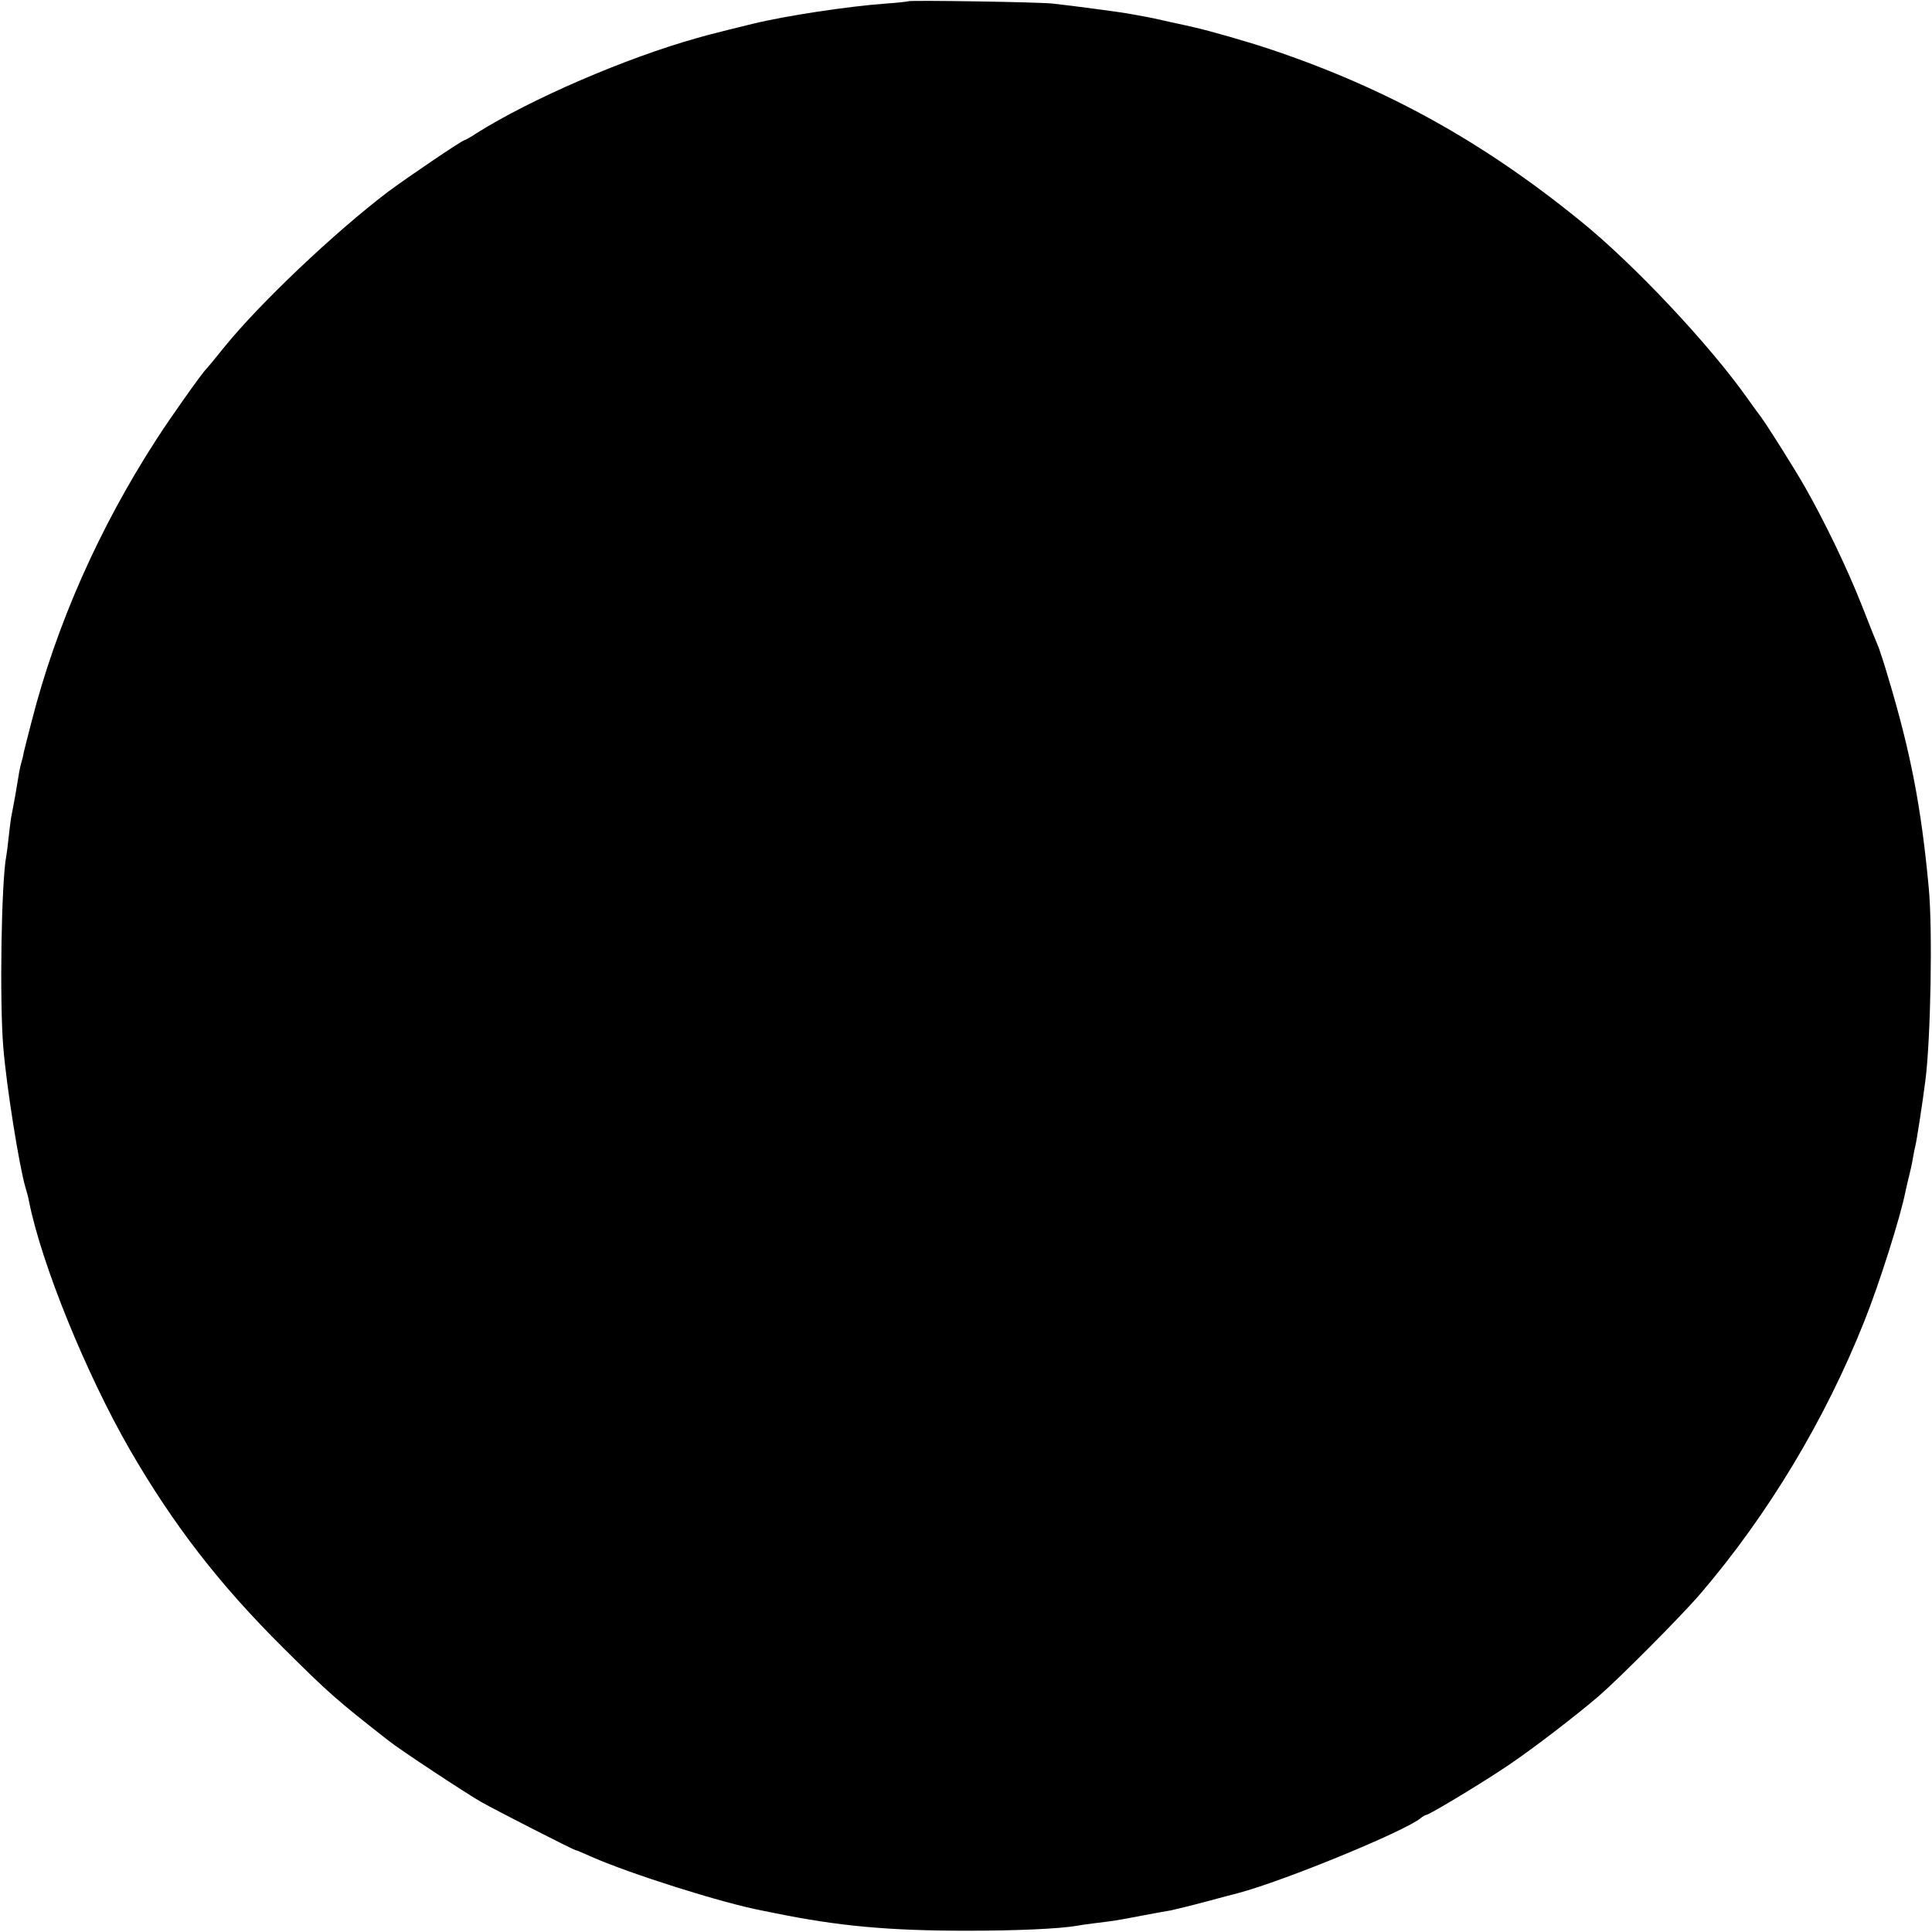 <?xml version="1.0" standalone="no"?>
<!DOCTYPE svg PUBLIC "-//W3C//DTD SVG 20010904//EN"
 "http://www.w3.org/TR/2001/REC-SVG-20010904/DTD/svg10.dtd">
<svg version="1.0" xmlns="http://www.w3.org/2000/svg"
 width="759pt" height="759pt" viewBox="0 0 759 759"
 preserveAspectRatio="xMidYMid meet">
<g transform="translate(0,759) scale(0.1,-0.1)"
fill="#000000" stroke="none">
<path d="M3568 7585 c-1 -1 -41 -6 -88 -9 -150 -11 -394 -48 -525 -80 -37 -9
-150 -37 -160 -40 -5 -1 -30 -8 -55 -15 -280 -78 -655 -240 -869 -375 -22 -15
-43 -26 -45 -26 -9 0 -223 -145 -301 -203 -211 -160 -506 -440 -645 -612 -35
-44 -67 -82 -70 -85 -14 -12 -145 -197 -196 -277 -225 -348 -393 -728 -490
-1108 -14 -55 -28 -108 -30 -118 -2 -10 -5 -26 -8 -35 -3 -9 -8 -30 -11 -47
-2 -16 -10 -57 -15 -90 -6 -33 -13 -71 -16 -85 -2 -14 -7 -49 -10 -79 -3 -30
-7 -62 -9 -72 -20 -101 -27 -575 -12 -754 13 -157 62 -464 87 -550 5 -16 12
-41 14 -55 50 -249 225 -678 396 -975 170 -294 351 -529 604 -780 175 -174
206 -202 412 -363 45 -36 303 -206 364 -241 62 -35 362 -188 370 -189 3 0 32
-12 65 -27 152 -67 512 -181 670 -211 11 -2 31 -6 45 -9 253 -52 452 -70 760
-70 201 0 362 8 428 19 9 2 43 7 76 11 67 8 83 10 191 31 44 8 91 17 105 19
14 3 77 18 140 35 63 17 120 32 125 33 183 49 652 242 716 294 8 7 19 13 22
13 12 0 232 133 327 198 103 70 262 193 350 268 82 71 328 318 402 405 264
309 488 681 642 1068 59 147 143 413 162 511 3 14 9 41 14 60 5 19 12 51 15
70 3 19 8 42 10 50 4 14 28 167 39 255 21 162 29 598 13 760 -29 313 -71 530
-158 820 -16 55 -34 109 -38 120 -5 11 -35 85 -66 165 -60 152 -146 329 -223
465 -44 77 -148 242 -174 277 -7 9 -31 42 -53 73 -149 211 -447 528 -655 696
-383 312 -763 522 -1215 674 -92 31 -246 75 -305 88 -14 3 -56 13 -95 21 -38
9 -85 19 -104 22 -18 3 -43 8 -55 10 -24 5 -226 32 -301 40 -55 6 -561 14
-567 9z"/>
</g>
</svg>
